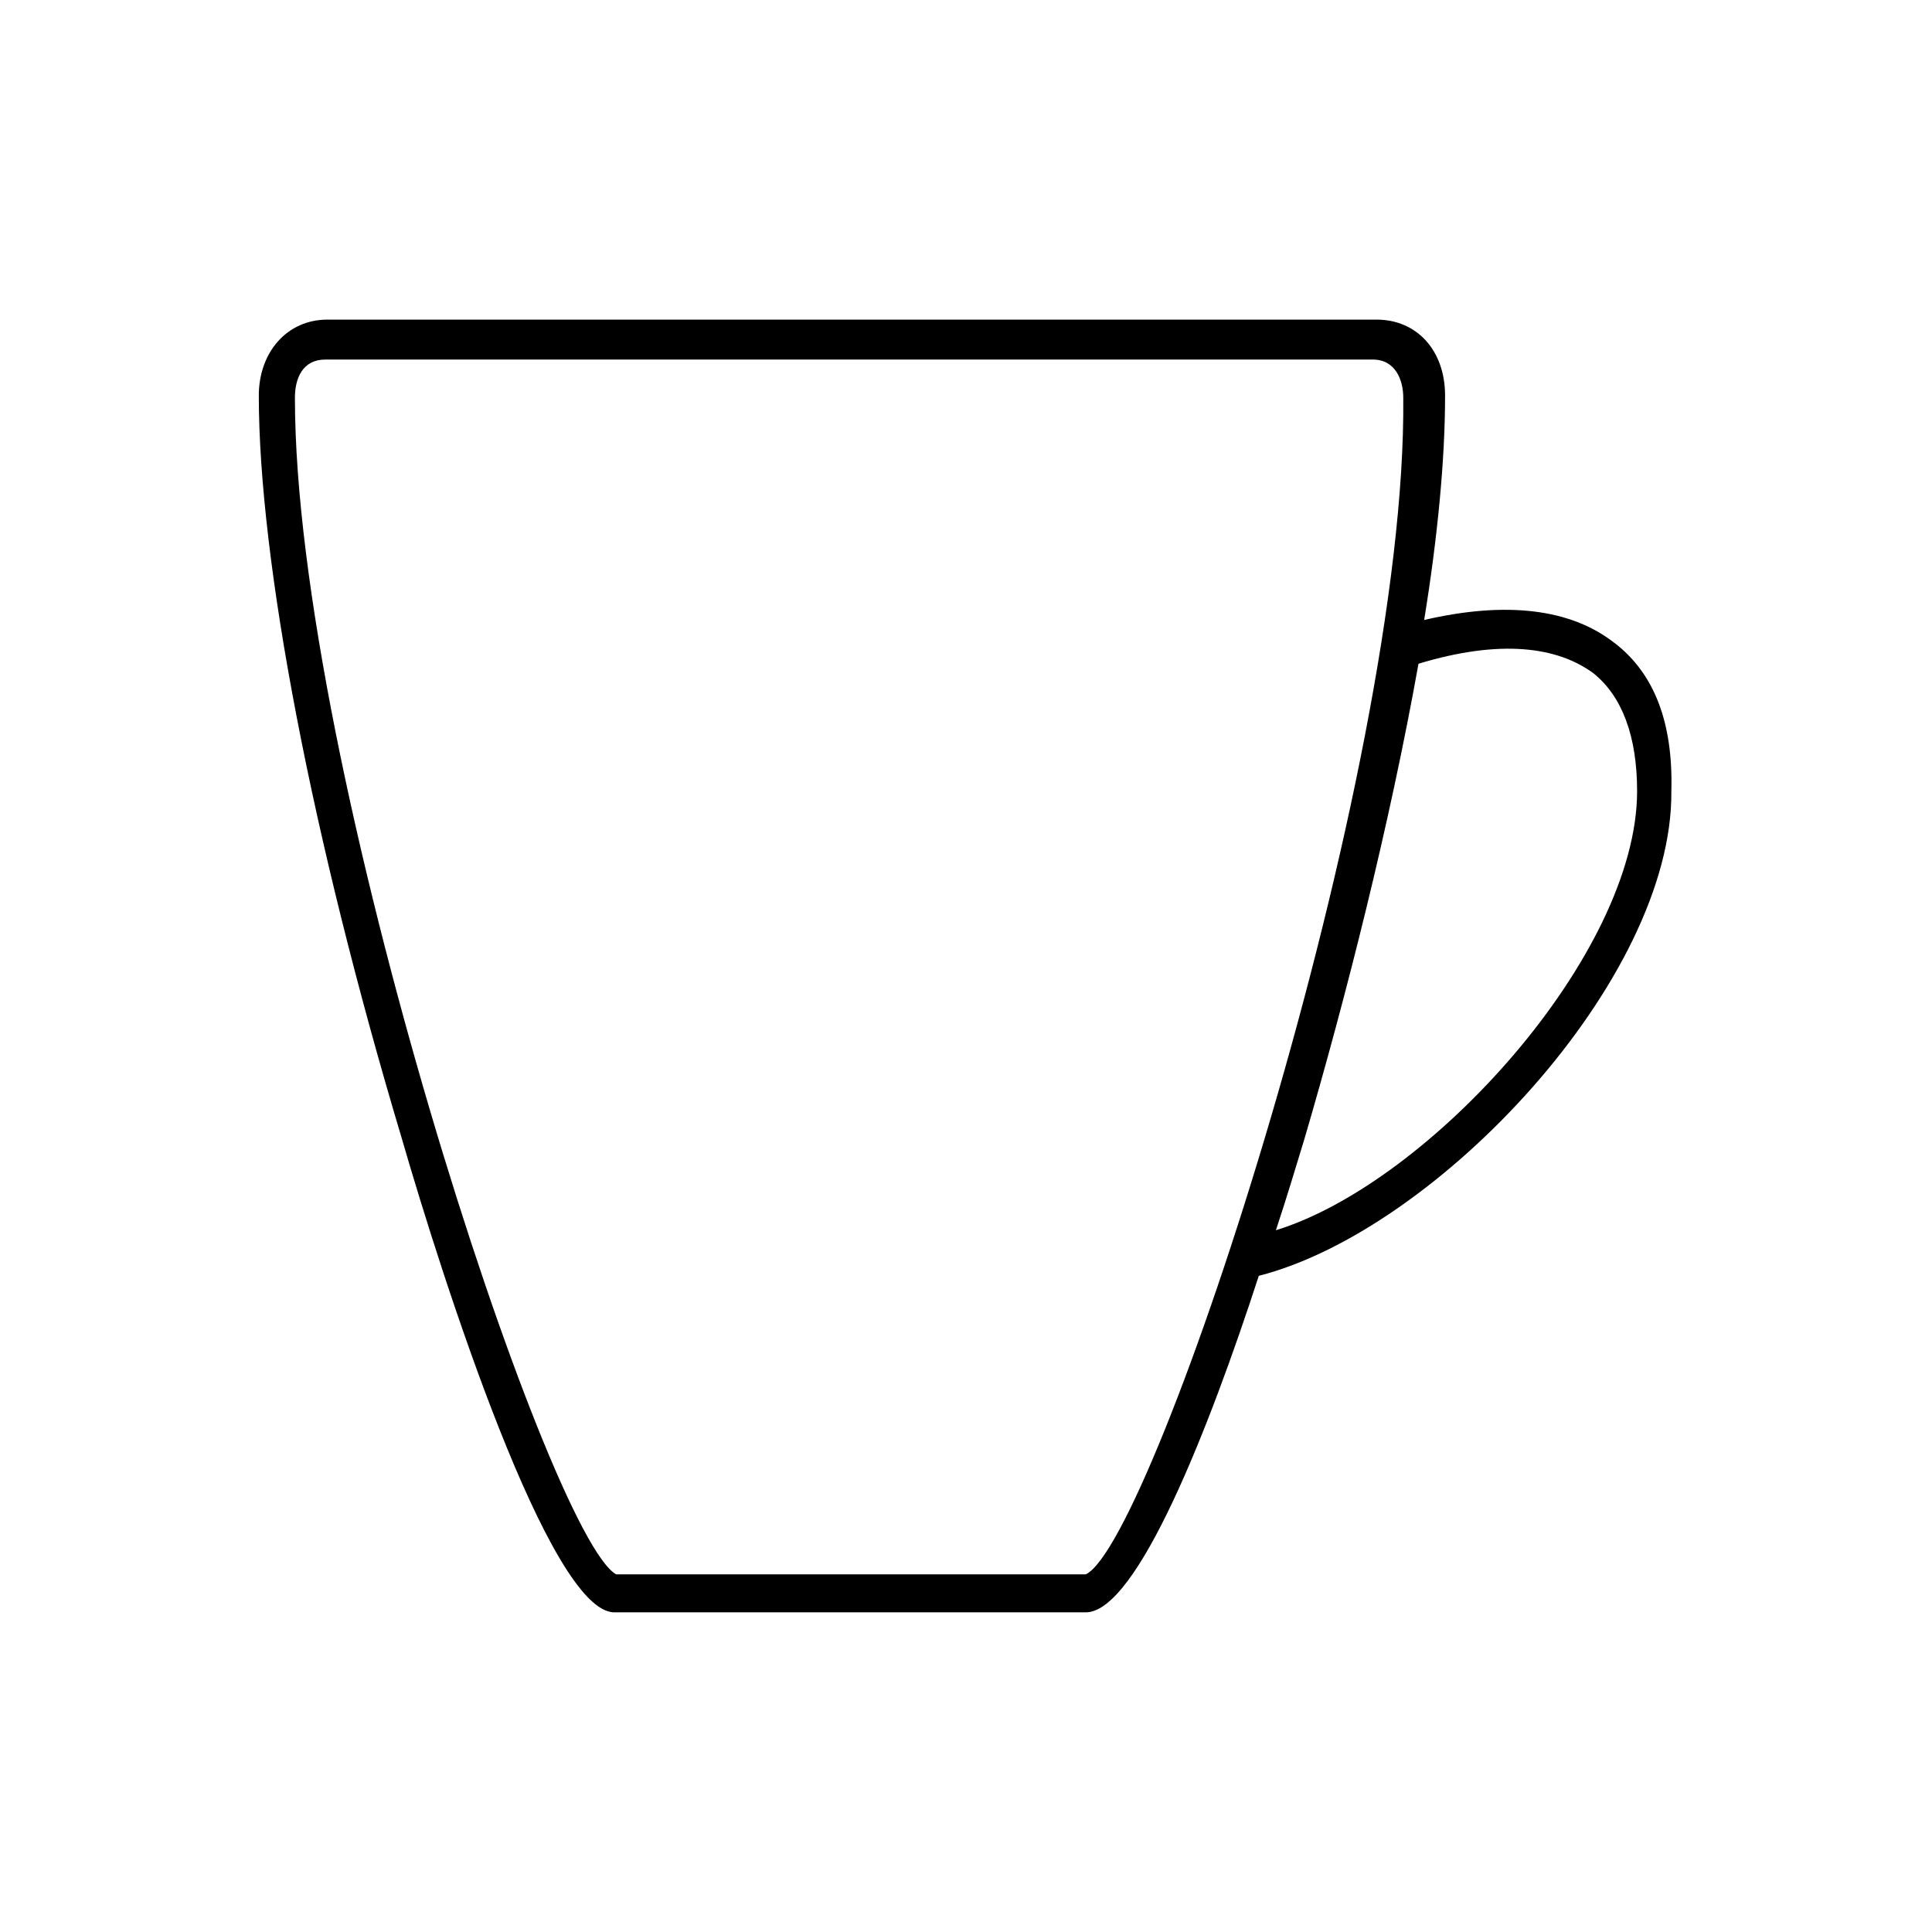 <?xml version="1.0" encoding="UTF-8"?>
<!-- The Best Svg Icon site in the world: iconSvg.co, Visit us! https://iconsvg.co -->
<svg fill="#000000" width="800px" height="800px" version="1.1" viewBox="144 144 512 512" xmlns="http://www.w3.org/2000/svg">
 <path d="m571.8 314.35c-11.586-9.07-28.719-11.082-50.383-6.047 3.527-21.664 5.543-42.32 5.543-59.449 0-12.09-7.559-20.152-18.137-20.152h-278.1c-10.578 0-18.137 8.566-18.137 20.152 0 43.832 14.105 117.39 37.785 196.48 11.082 38.293 39.297 125.95 56.426 125.95h124.95c13.602 0 32.746-48.871 45.848-89.176 47.359-12.09 109.83-78.594 109.33-128.47 0.5-18.133-4.535-31.234-15.117-39.293zm-140.06 246.87h-124.44c-18.137-10.078-85.145-214.12-85.145-311.86 0-5.039 2.016-10.078 8.062-10.078h277.6c6.047 0 8.062 5.543 8.062 10.078 1.008 99.754-66 303.29-84.137 311.86zm50.383-91.191c3.023-9.07 5.543-17.633 7.559-24.184 11.082-37.785 22.672-83.633 30.23-125.95 21.664-6.551 36.777-4.535 46.352 2.519 7.559 6.047 11.586 16.625 11.586 31.234-0.004 43.332-54.918 103.79-95.727 116.38z"/>
</svg>